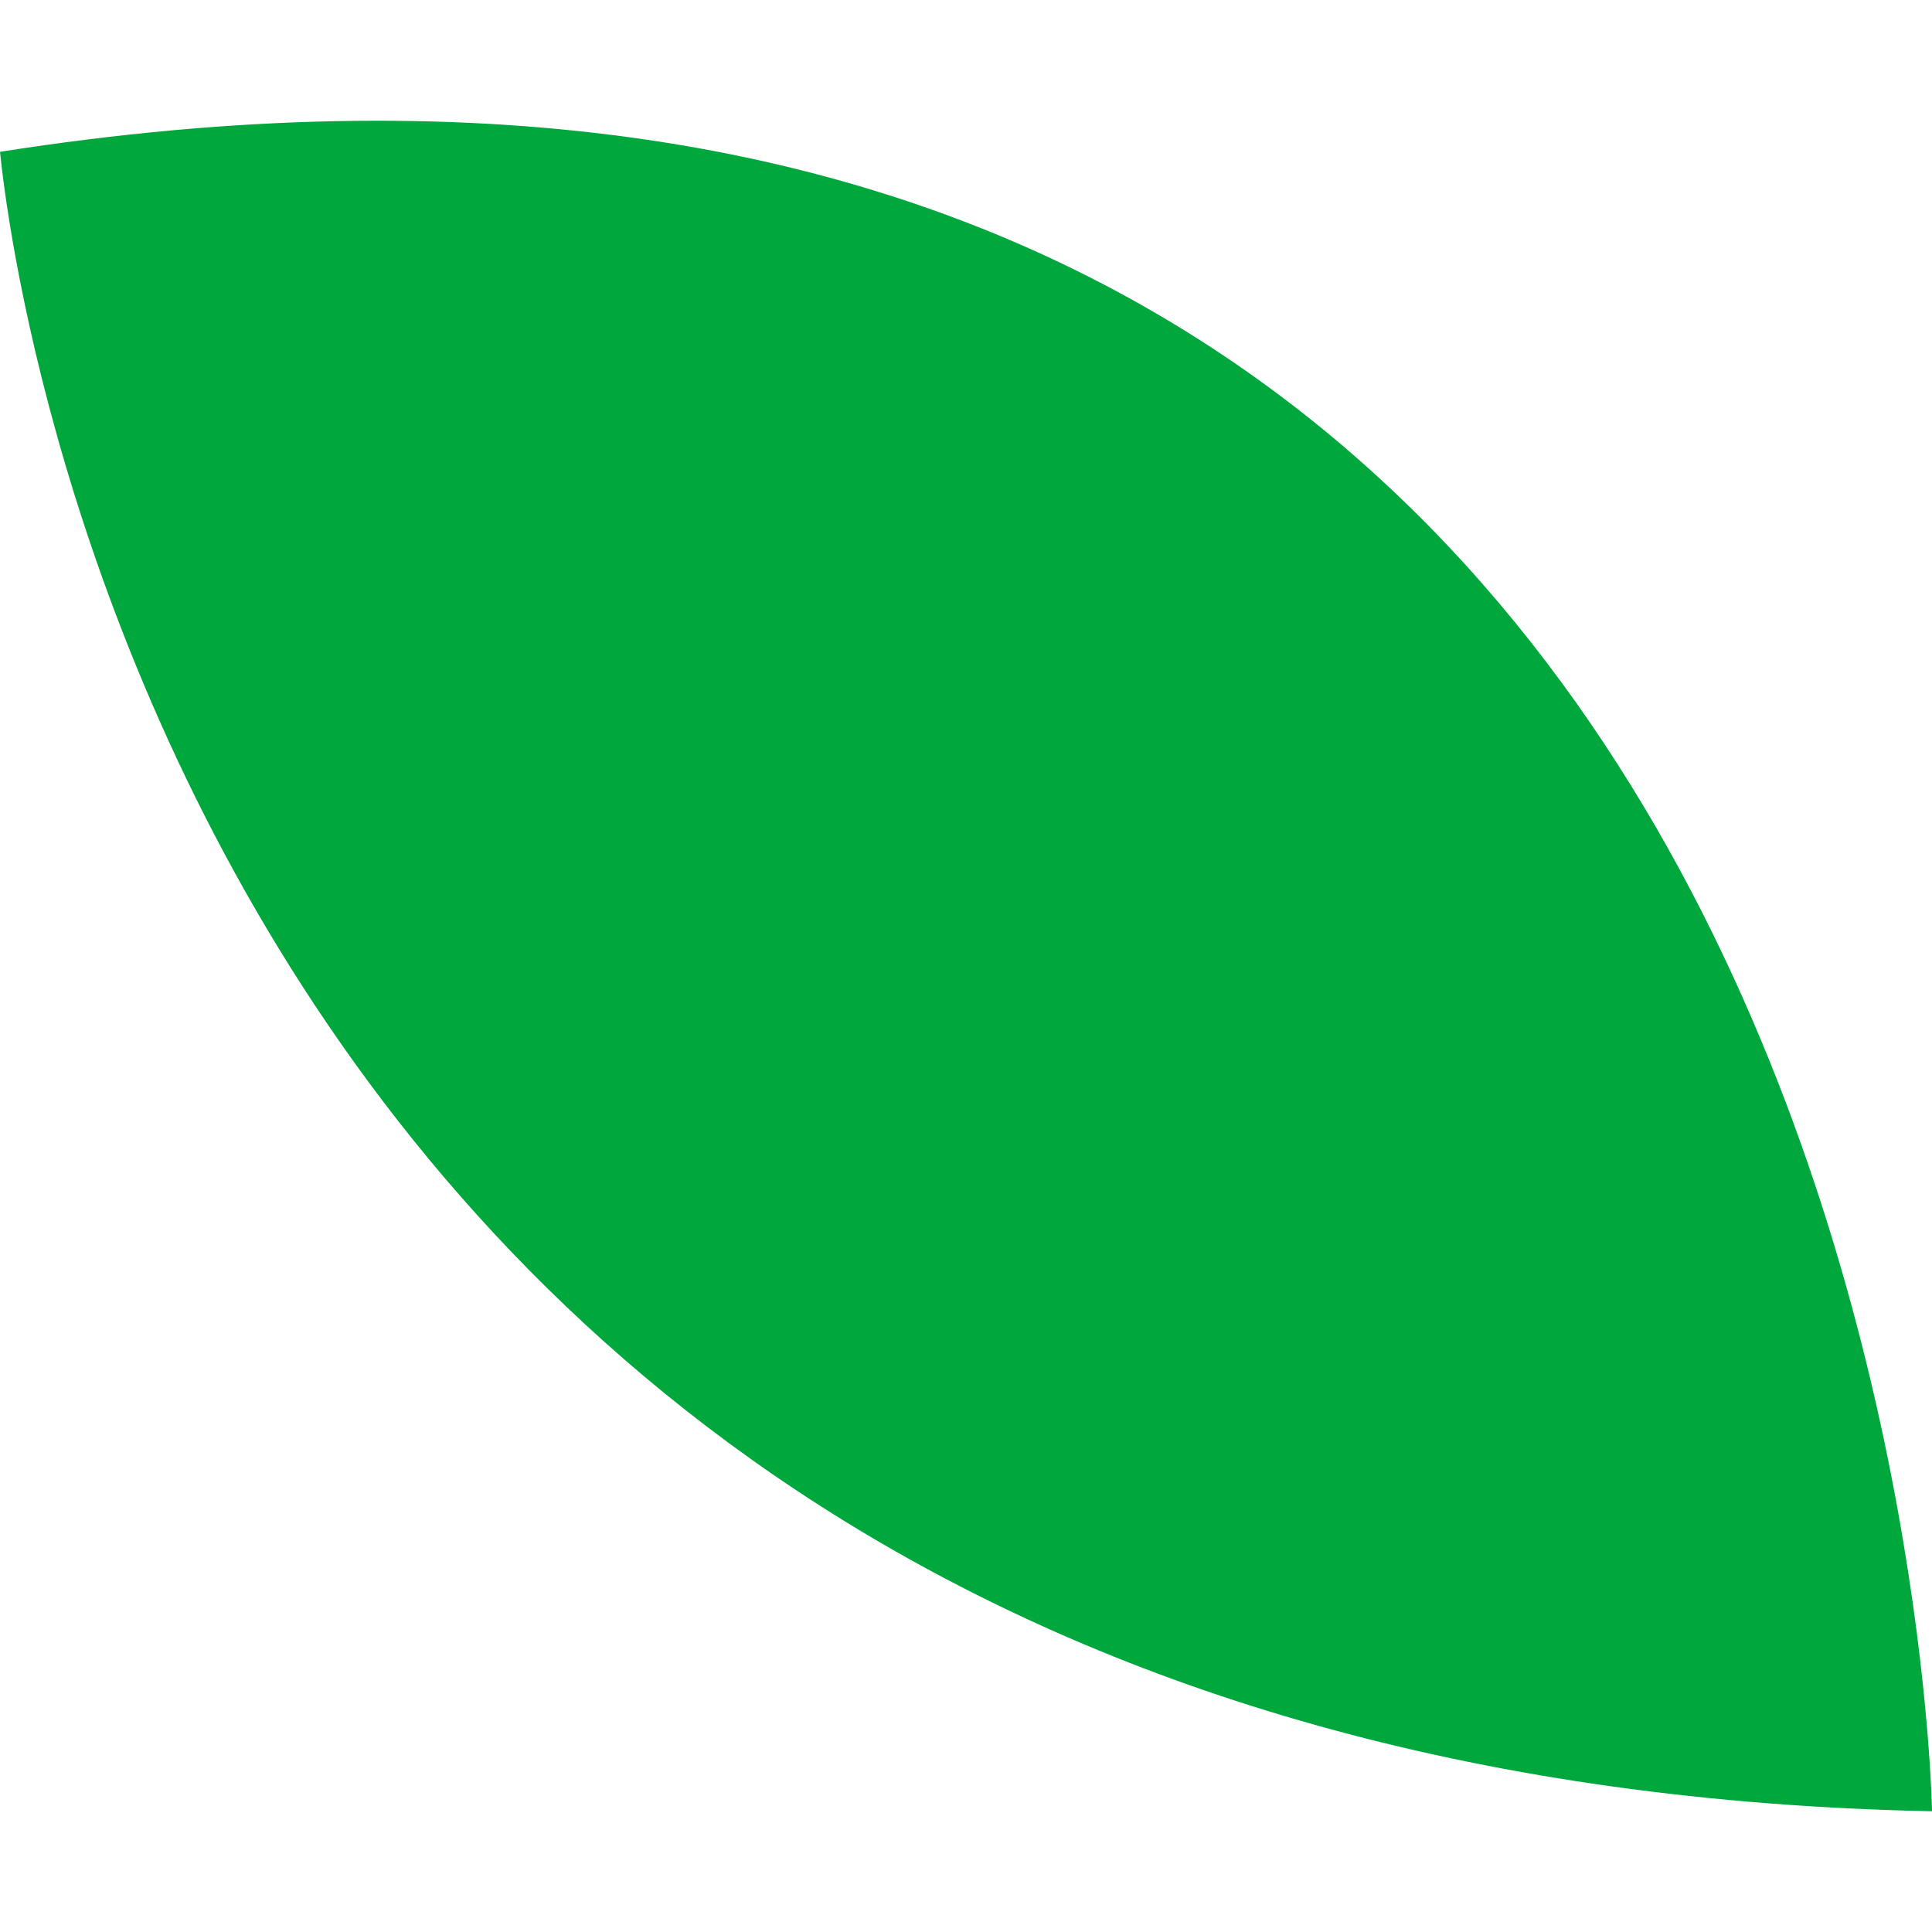 <svg width="24" height="24" viewBox="0 0 24 24" fill="none" xmlns="http://www.w3.org/2000/svg">
<path d="M24 22.5C24 22.5 23.639 -1.829 0 1.886C0.012 1.886 1.62 22.049 24 22.5Z" fill="#00A73C"/>
</svg>
